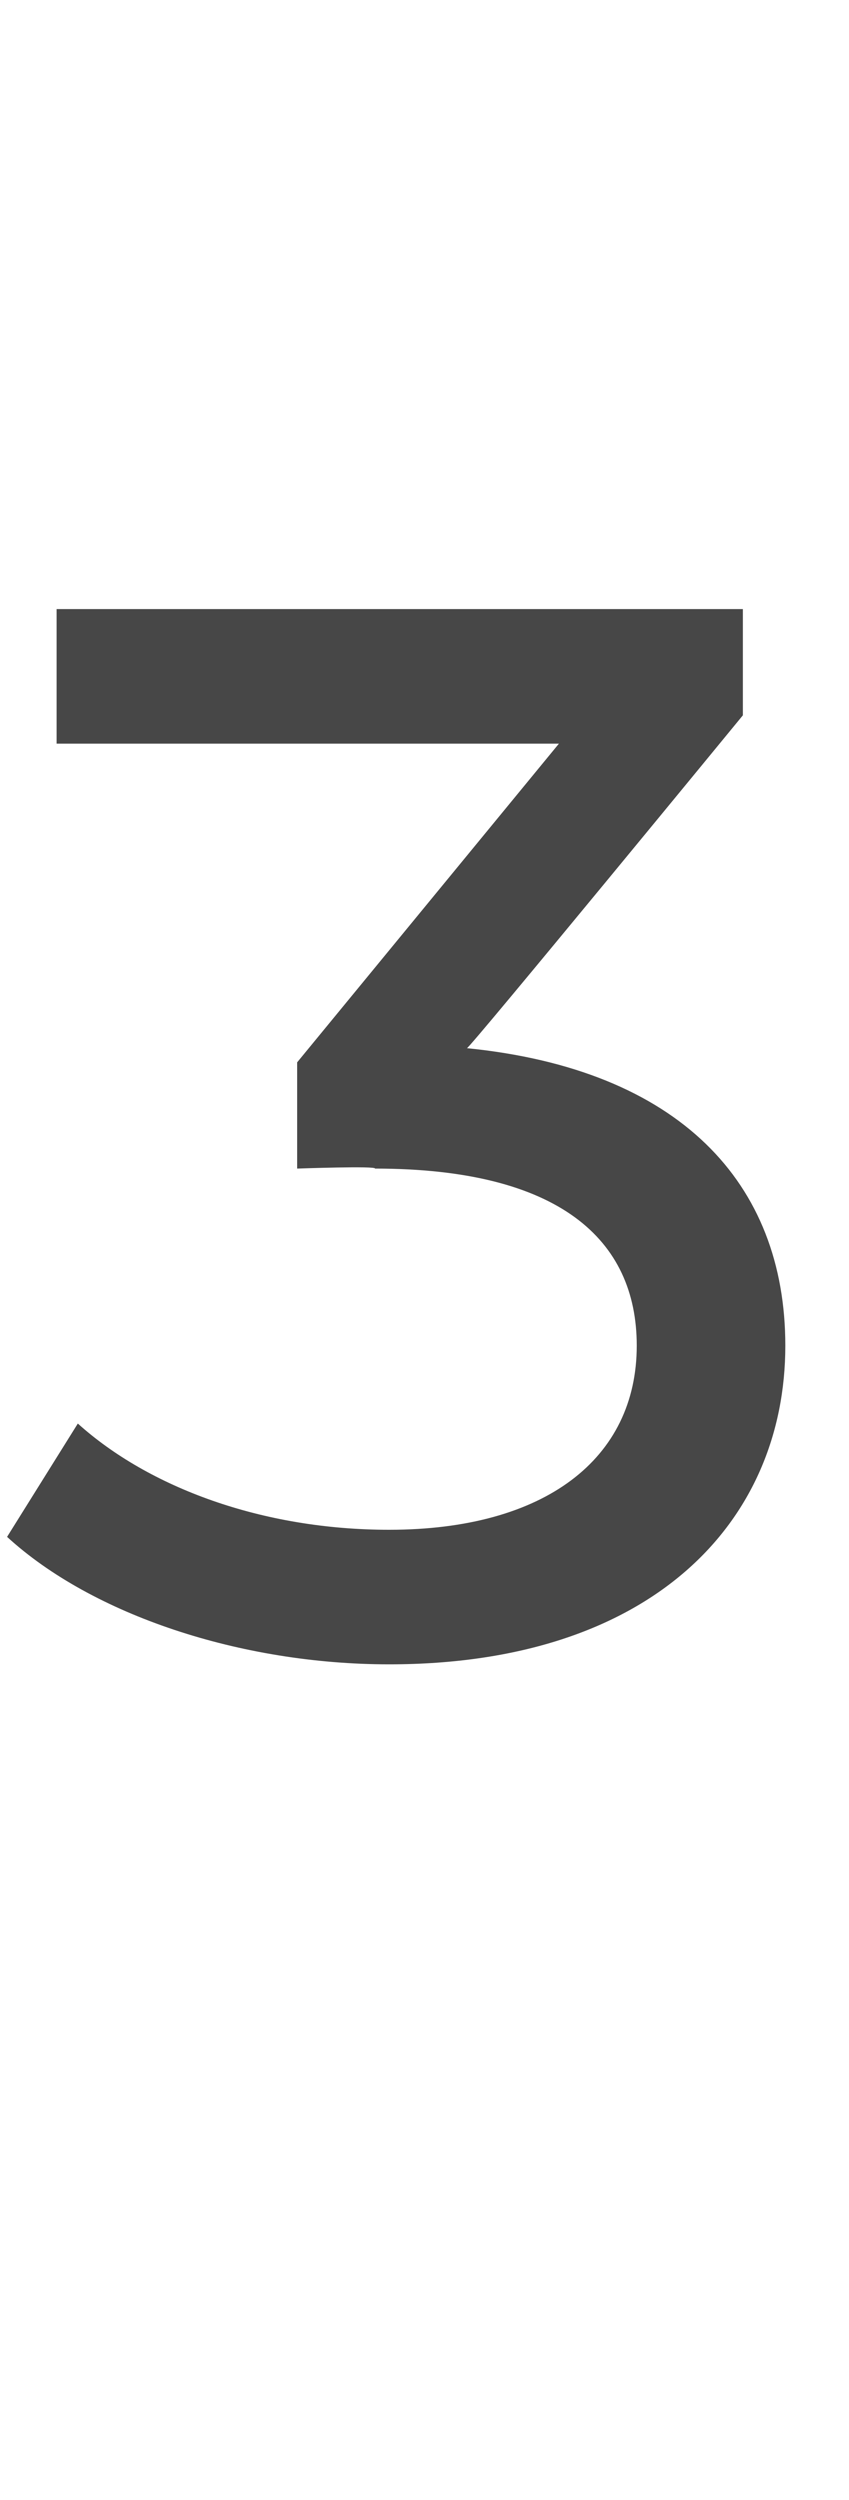 <?xml version="1.0" standalone="no"?><!DOCTYPE svg PUBLIC "-//W3C//DTD SVG 1.1//EN" "http://www.w3.org/Graphics/SVG/1.1/DTD/svg11.dtd"><svg xmlns="http://www.w3.org/2000/svg" version="1.1" width="12px" height="35.3px" viewBox="0 -3 12 35.3" style="top:-3px"><desc>3</desc><defs/><g id="Polygon29079"><path d="m11.1 16c0 2.5-1.9 4.5-5.6 4.5c-2.1 0-4.2-.7-5.4-1.8c0 0 1-1.6 1-1.6c1 .9 2.6 1.5 4.4 1.5c2.2 0 3.5-1 3.5-2.6c0-1.5-1.1-2.5-3.7-2.5c.03-.04-1.1 0-1.1 0l0-1.5l3.7-4.5l-7.1 0l0-1.9l9.7 0l0 1.5c0 0-3.86 4.7-3.9 4.7c3 .3 4.5 1.9 4.5 4.2z" stroke="none" fill="#474747"/></g></svg>